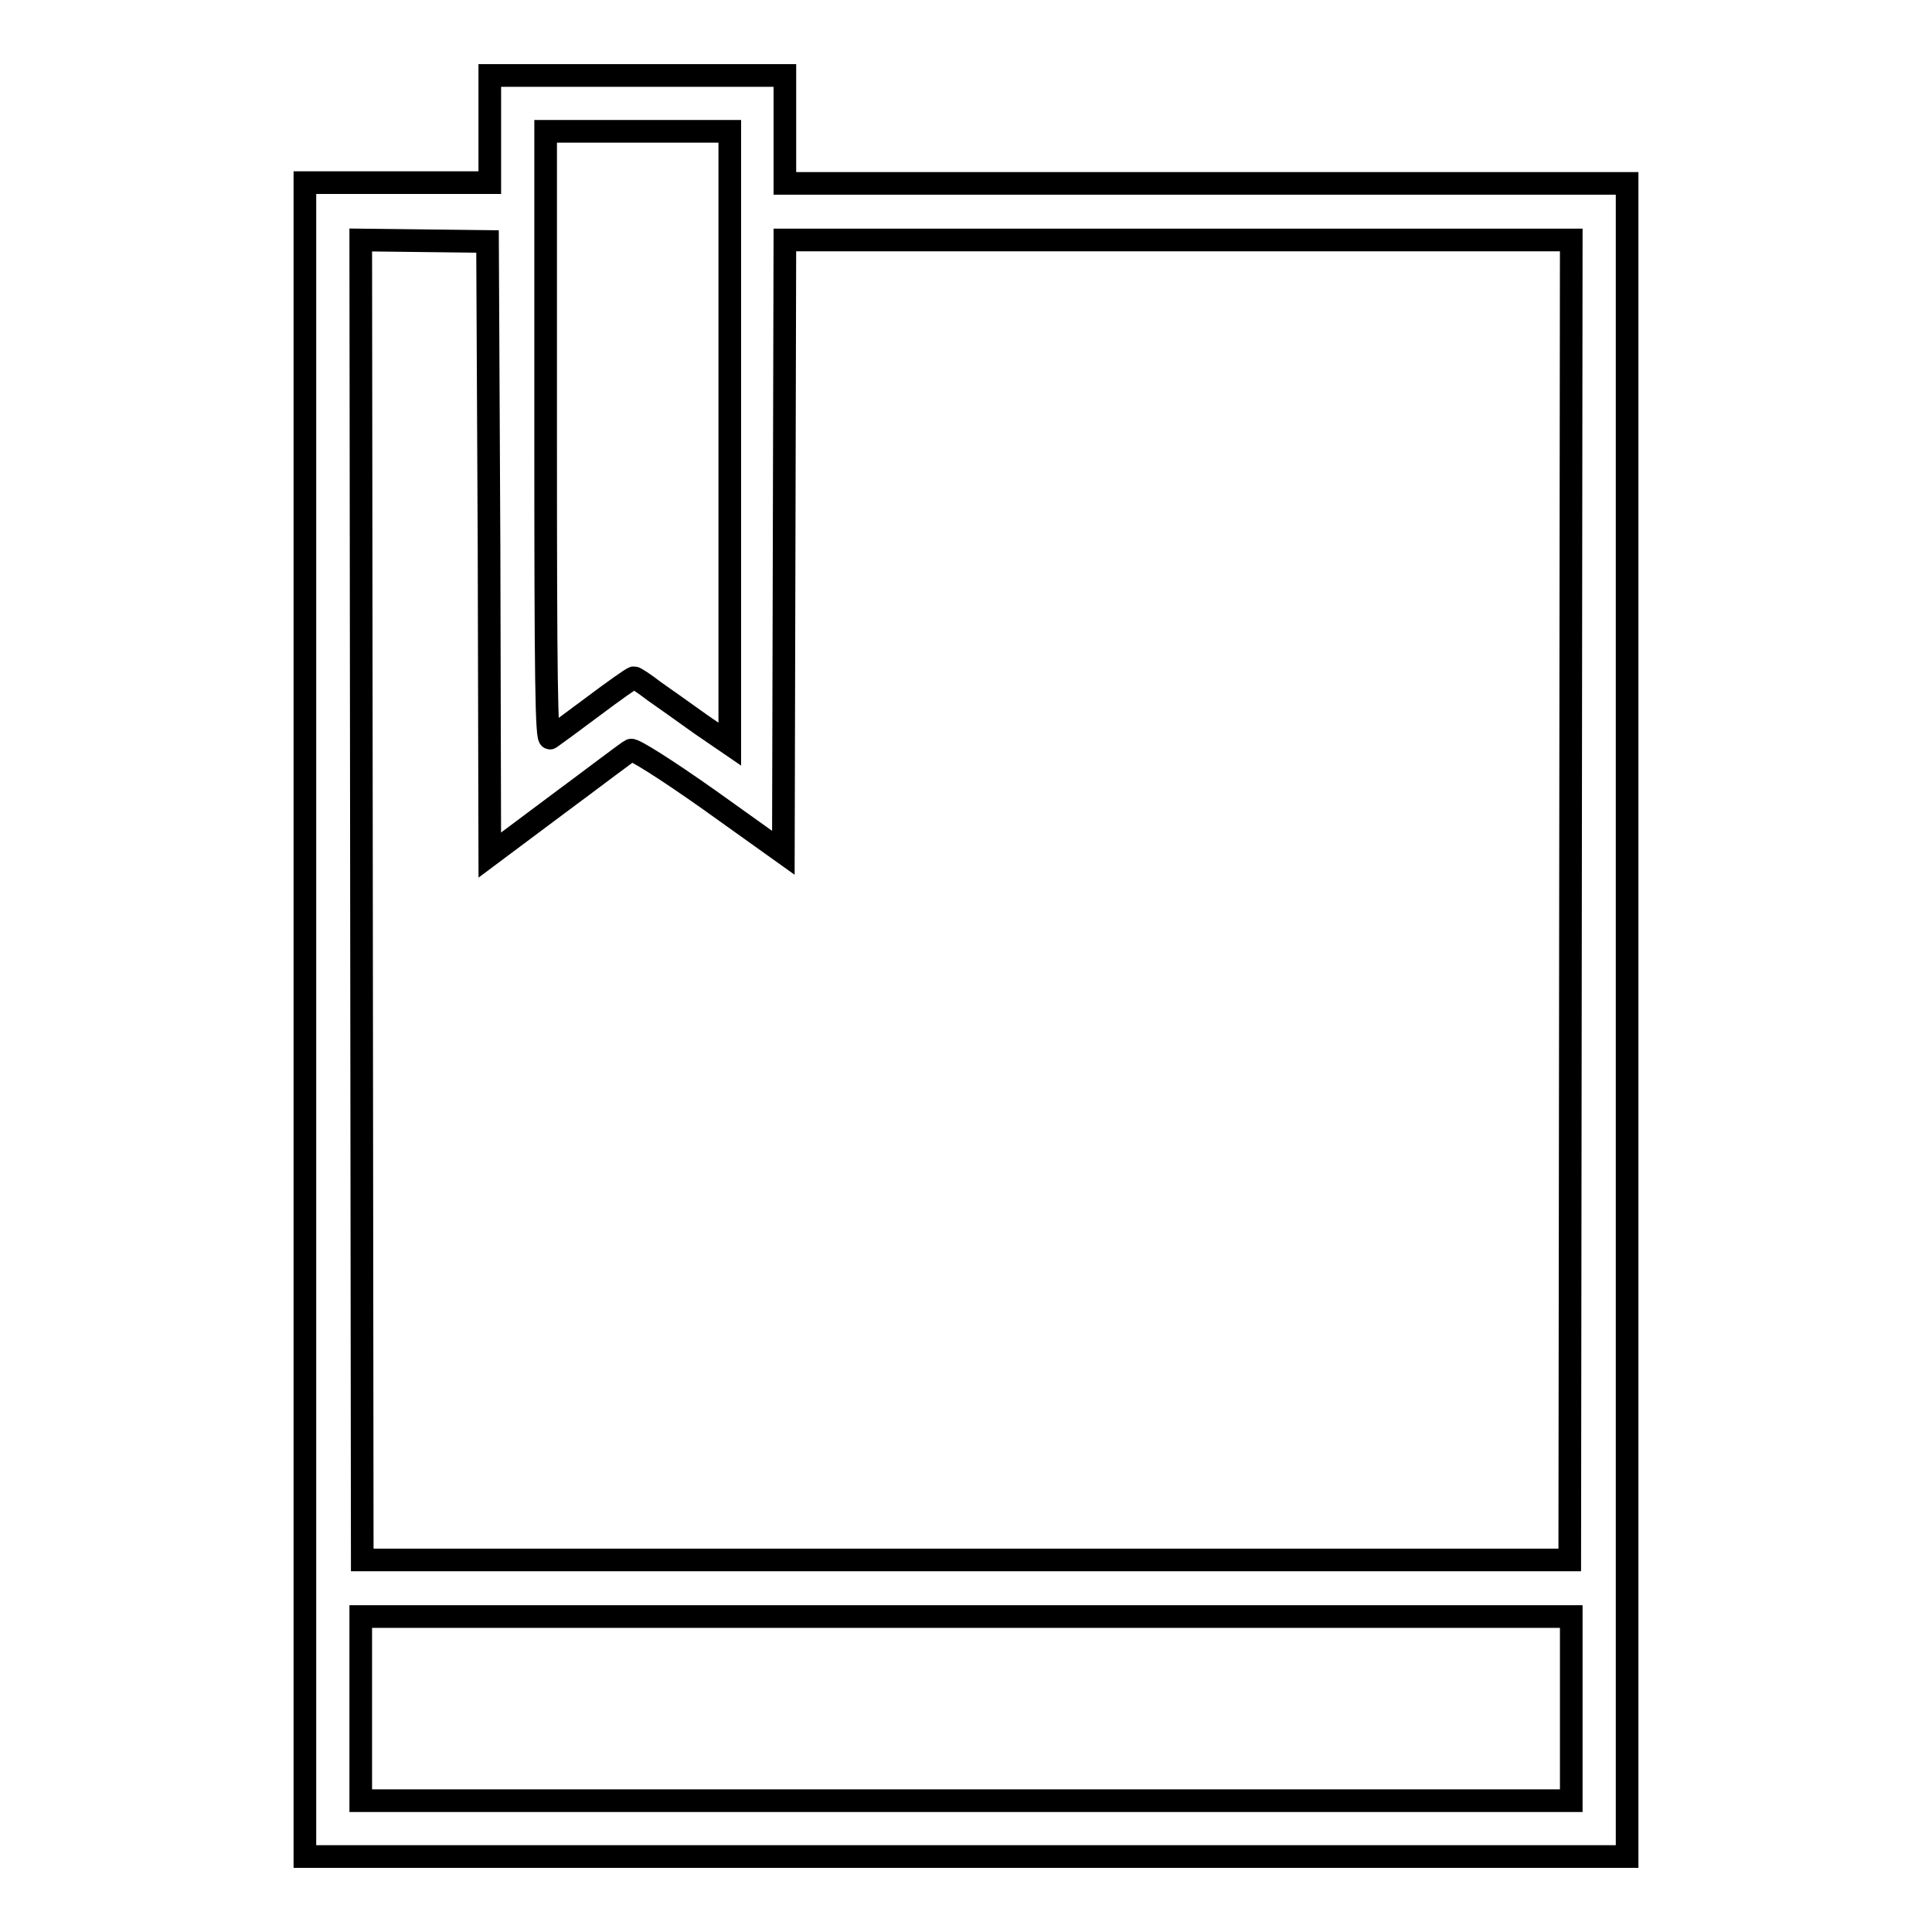 <?xml version="1.0" encoding="utf-8"?>
<!-- Svg Vector Icons : http://www.onlinewebfonts.com/icon -->
<!DOCTYPE svg PUBLIC "-//W3C//DTD SVG 1.1//EN" "http://www.w3.org/Graphics/SVG/1.1/DTD/svg11.dtd">
<svg version="1.1" xmlns="http://www.w3.org/2000/svg" xmlns:xlink="http://www.w3.org/1999/xlink" x="0px" y="0px" viewBox="0 0 256 256" enable-background="new 0 0 256 256" xml:space="preserve">
<g><g><g><path stroke-width="3" fill-opacity="0" stroke="#000000"  d="M64.9,17.1v7.1H52.6H40.4v110.9V246H128h87.6V135.1V24.3h-55.8H104v-7.1V10H84.4H64.9V17.1L64.9,17.1z M96.7,58v40.6l-3.8-2.6c-2.1-1.5-4.9-3.5-6.2-4.4c-1.3-1-2.5-1.8-2.7-1.8c-0.2,0-2.6,1.7-5.4,3.8c-2.8,2.1-5.4,4-5.7,4.2c-0.5,0.3-0.6-7.9-0.6-40V17.4h12.2h12.2L96.7,58L96.7,58z M64.8,72.6l0.1,40.7l9.1-6.8c5-3.7,9.3-7,9.6-7.1c0.3-0.2,4.6,2.5,10.4,6.6l9.8,7l0.1-40.6l0.1-40.6h52.1h52.1l-0.1,87.4l-0.1,87.5h-80H48l-0.1-87.5l-0.1-87.4l8.4,0.1l8.4,0.1L64.8,72.6z M208.2,226.4v12.2H128H47.8v-12.2v-12.2H128h80.2V226.4z"/></g></g></g>
</svg>